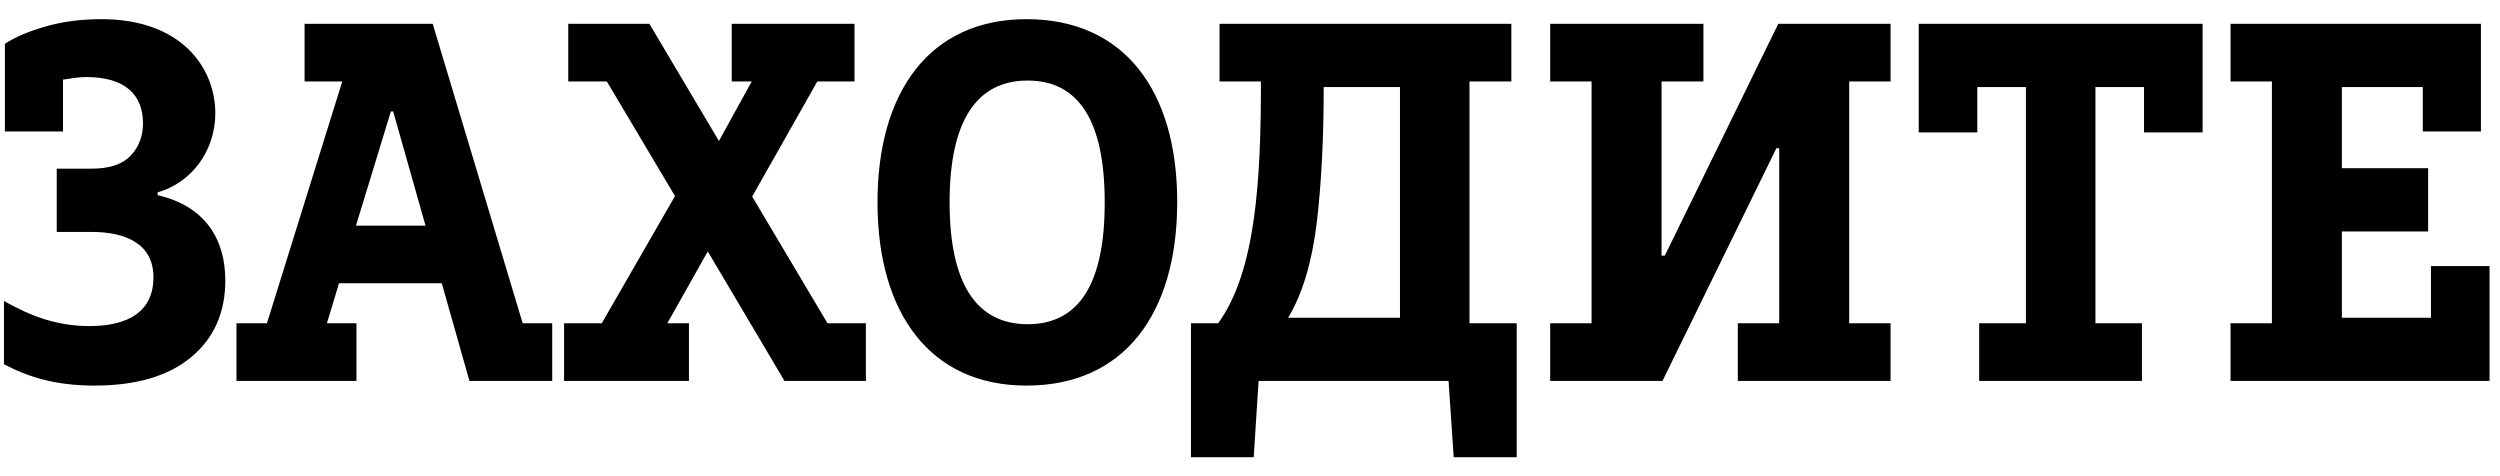 <?xml version="1.0" encoding="UTF-8"?> <svg xmlns="http://www.w3.org/2000/svg" width="105" height="20" viewBox="0 0 105 20" fill="none"> <path d="M0.166 15.297C1.182 15.834 2.334 16.195 3.965 16.195C5.723 16.195 7.08 15.795 8.037 14.994C8.984 14.203 9.463 13.129 9.463 11.781C9.463 10.082 8.652 8.666 6.621 8.197V8.08C8.057 7.67 9.043 6.322 9.043 4.76C9.043 2.836 7.607 0.805 4.268 0.805C3.428 0.805 2.646 0.902 1.934 1.107C1.211 1.312 0.635 1.557 0.205 1.84V5.521H2.646V3.344C2.959 3.295 3.301 3.236 3.623 3.236C5.254 3.236 6.006 3.979 6.006 5.18C6.006 5.727 5.83 6.176 5.488 6.537C5.146 6.898 4.6 7.084 3.848 7.084H2.383V9.74H3.828C5.312 9.74 6.445 10.258 6.445 11.645C6.445 13.08 5.391 13.695 3.76 13.695C2.383 13.695 1.289 13.275 0.166 12.641V15.297ZM14.971 16V13.578H13.73L14.238 11.898H18.555L19.717 16H23.193V13.578H21.953L18.174 1H12.793V3.422H14.375L11.211 13.578H9.932V16H14.971ZM16.416 4.682H16.514L17.871 9.477H14.951L16.416 4.682ZM28.936 16V13.578H28.027L29.727 10.56L32.949 16H36.367V13.578H34.756L31.592 8.256L34.326 3.422H35.889V1H30.732V3.422H31.572L30.195 5.922L27.275 1H23.867V3.422H25.488L28.35 8.236L25.273 13.578H23.691V16H28.936ZM36.855 8.5C36.855 13.148 39.062 16.195 43.115 16.195C47.227 16.195 49.443 13.158 49.443 8.48C49.443 3.822 47.227 0.805 43.115 0.805C39.072 0.805 36.855 3.822 36.855 8.5ZM39.883 8.5C39.883 5.092 41.006 3.383 43.164 3.383C45.312 3.383 46.397 5.092 46.397 8.48C46.406 11.908 45.322 13.617 43.164 13.617C41.006 13.617 39.883 11.908 39.883 8.5ZM50.02 19.203H52.656L52.861 16H60.84L61.055 19.203H63.701V13.578H61.719V3.422H63.477V1H51.221V3.422H52.959C52.959 7.523 52.754 11.391 51.162 13.578H50.02V19.203ZM54.102 13.344C54.697 12.357 55.098 11.029 55.303 9.369C55.498 7.709 55.596 5.805 55.596 3.656H58.799V13.344H54.102ZM69.824 16L74.609 6.225H74.727V13.578H72.988V16H79.404V13.578H77.666V3.422H79.404V1H74.688L69.922 10.736H69.785V3.422H71.543V1H65.107V3.422H66.846V13.578H65.107V16H69.824ZM83.047 5.561V3.656H85.088V13.578H83.125V16H89.961V13.578H88.008V3.656H90.049V5.561H92.51V1H80.586V5.561H83.047ZM104.561 16V11.176H102.1V13.344H98.359V9.721H101.982V7.064H98.359V3.656H101.758V5.521H104.199V1H93.682V3.422H95.42V13.578H93.682V16H104.561Z" fill="black"></path> </svg> 